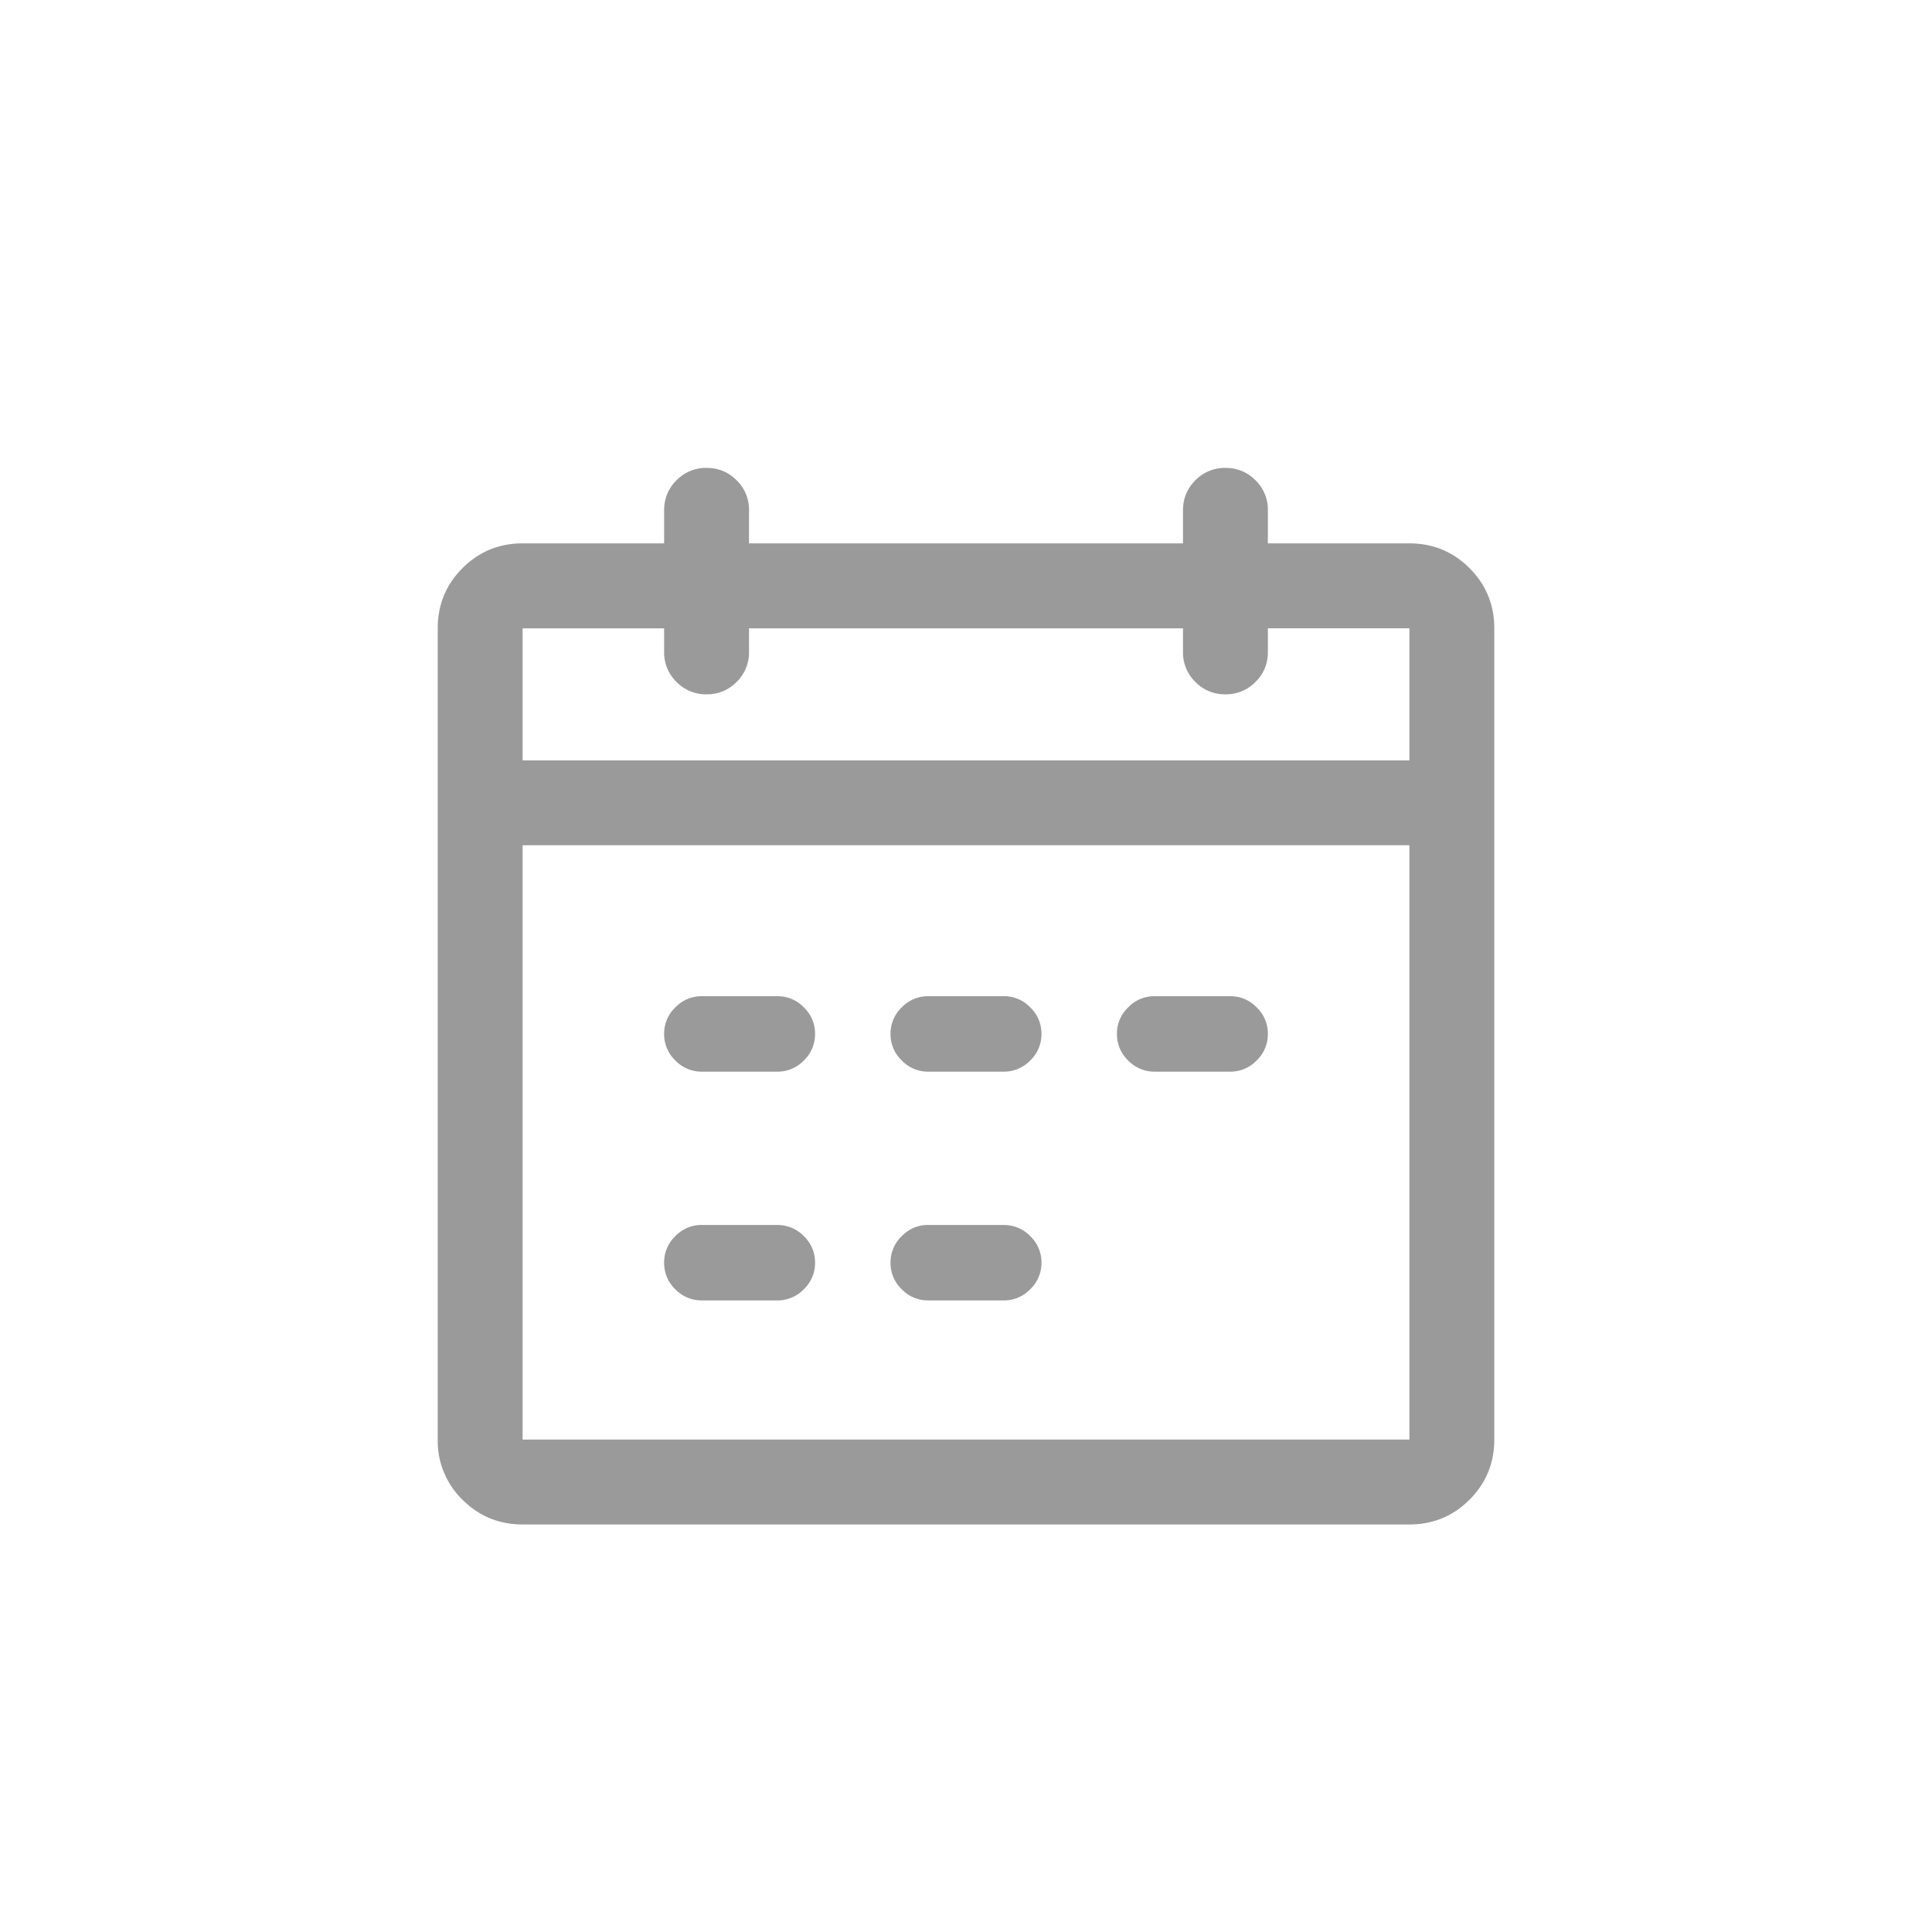 <svg xmlns="http://www.w3.org/2000/svg" width="32" height="32" viewBox="0 0 32 32">
    <path fill="#9A9A9A" fill-rule="evenodd" d="M23.344 9c.39 0 .722.137.996.41.273.274.41.606.41.996v13.438c0 .39-.137.722-.41.996-.274.273-.606.41-.996.41H8.656c-.39 0-.722-.137-.996-.41a1.356 1.356 0 0 1-.41-.996V10.406c0-.39.137-.722.41-.996.274-.273.606-.41.996-.41H11v-.547c0-.195.068-.361.205-.498a.678.678 0 0 1 .498-.205c.195 0 .361.068.498.205a.678.678 0 0 1 .205.498V9h7.188v-.547c0-.195.068-.361.205-.498a.678.678 0 0 1 .498-.205c.195 0 .361.068.498.205a.678.678 0 0 1 .205.498V9h2.344zM8.656 10.406v2.188h14.688v-2.188H21v.39a.678.678 0 0 1-.205.499.678.678 0 0 1-.498.205.678.678 0 0 1-.498-.205.678.678 0 0 1-.205-.498v-.39h-7.188v.39a.678.678 0 0 1-.205.498.678.678 0 0 1-.498.205.678.678 0 0 1-.498-.205.678.678 0 0 1-.205-.498v-.39H8.656zm14.688 13.438V14H8.656v9.844h14.688zM11.625 16.5h1.25a.6.6 0 0 1 .44.186.6.6 0 0 1 .185.439.6.6 0 0 1-.186.44.6.6 0 0 1-.439.185h-1.25a.6.6 0 0 1-.44-.186.6.6 0 0 1-.185-.439.6.6 0 0 1 .186-.44.6.6 0 0 1 .439-.185zm3.75 0h1.25a.6.6 0 0 1 .44.186.6.6 0 0 1 .185.439.6.6 0 0 1-.186.44.6.6 0 0 1-.439.185h-1.25a.6.6 0 0 1-.44-.186.6.6 0 0 1-.185-.439.6.6 0 0 1 .186-.44.6.6 0 0 1 .439-.185zm3.75 0h1.25a.6.6 0 0 1 .44.186.6.6 0 0 1 .185.439.6.6 0 0 1-.186.44.6.6 0 0 1-.439.185h-1.25a.6.6 0 0 1-.44-.186.6.6 0 0 1-.185-.439.6.6 0 0 1 .186-.44.6.6 0 0 1 .439-.185zm-7.5 3.79h1.25a.6.6 0 0 1 .44.185.6.6 0 0 1 .185.44.6.6 0 0 1-.186.439.6.6 0 0 1-.439.185h-1.25a.6.6 0 0 1-.44-.185.6.6 0 0 1-.185-.44.6.6 0 0 1 .186-.44.6.6 0 0 1 .439-.185zm3.75 0h1.25a.6.6 0 0 1 .44.185.6.6 0 0 1 .185.44.6.6 0 0 1-.186.439.6.6 0 0 1-.439.185h-1.25a.6.6 0 0 1-.44-.185.6.6 0 0 1-.185-.44.6.6 0 0 1 .186-.44.6.6 0 0 1 .439-.185z"/>
</svg>
